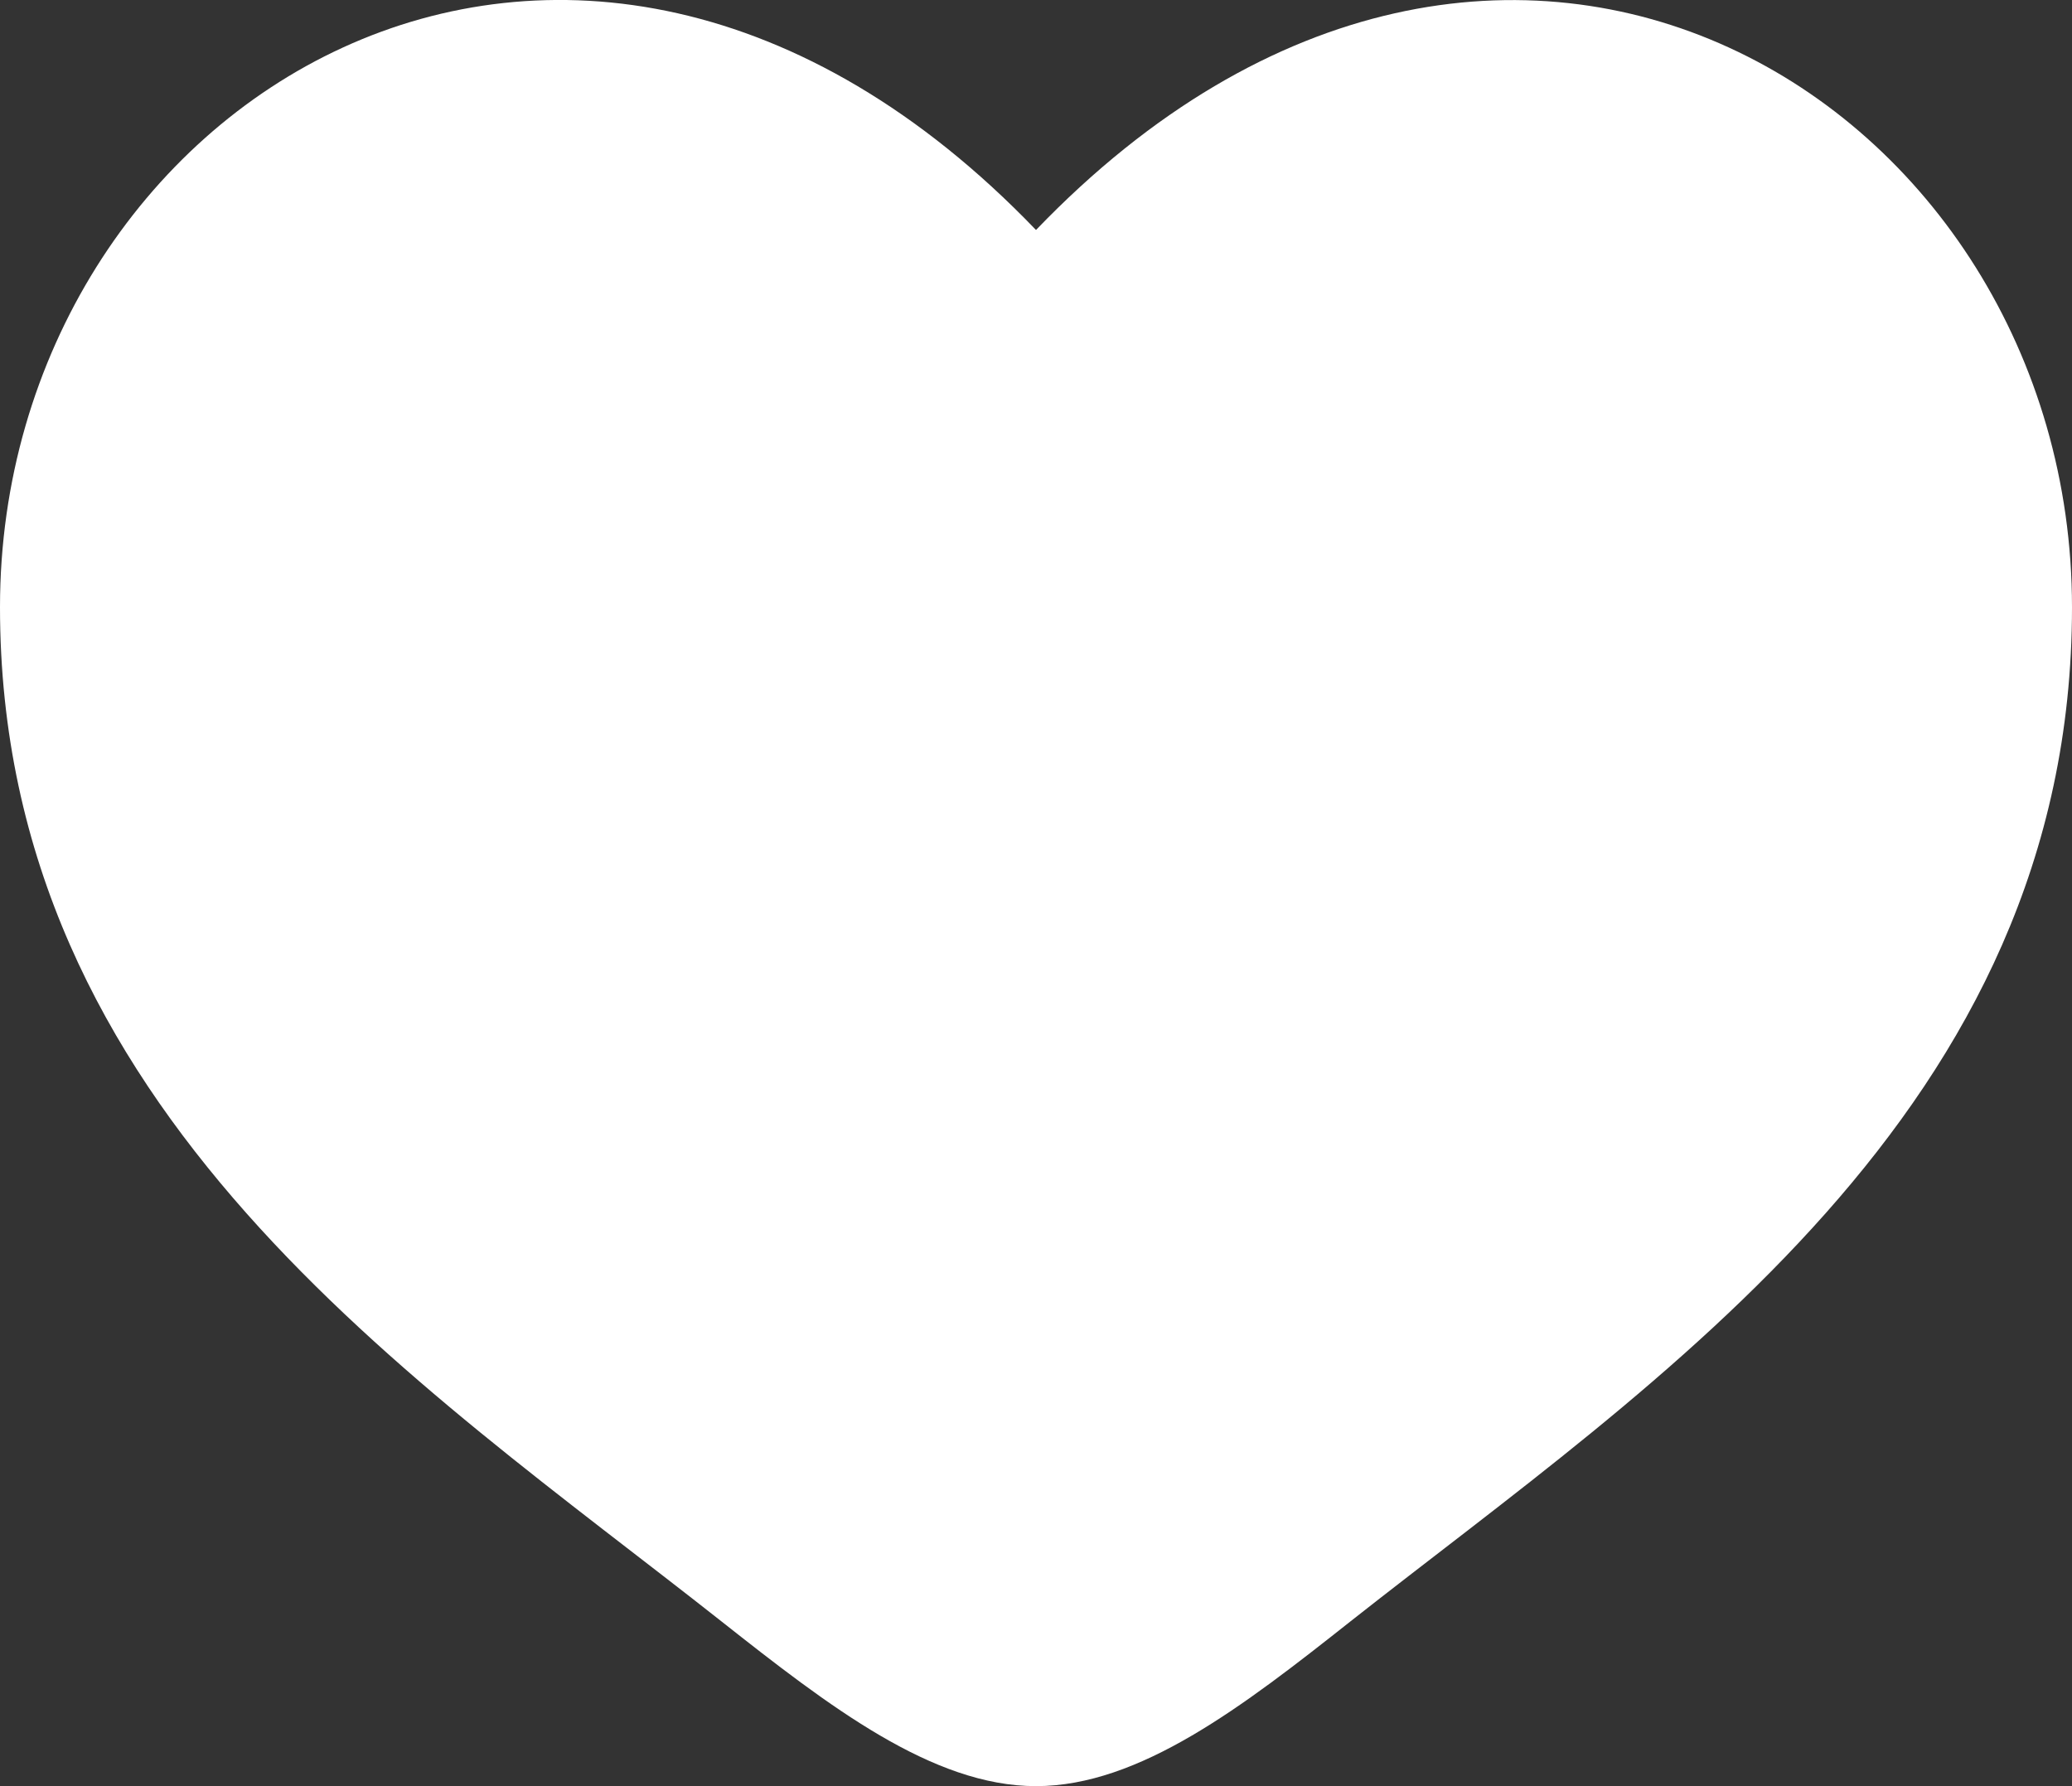 <?xml version="1.0" encoding="UTF-8"?> <svg xmlns="http://www.w3.org/2000/svg" width="29" height="25" viewBox="0 0 29 25" fill="none"><rect x="0" y="0" width="29" height="25" fill="#333333" stroke="none"/><path d="M0 8.498C0 15.56 5.829 19.323 10.095 22.692C11.6 23.88 13.05 25 14.5 25C15.95 25 17.4 23.882 18.905 22.691C23.172 19.325 29 15.56 29 8.5C29 1.438 21.025 -3.571 14.5 3.219C7.975 -3.573 0 1.436 0 8.498Z" fill="white"></path></svg> 